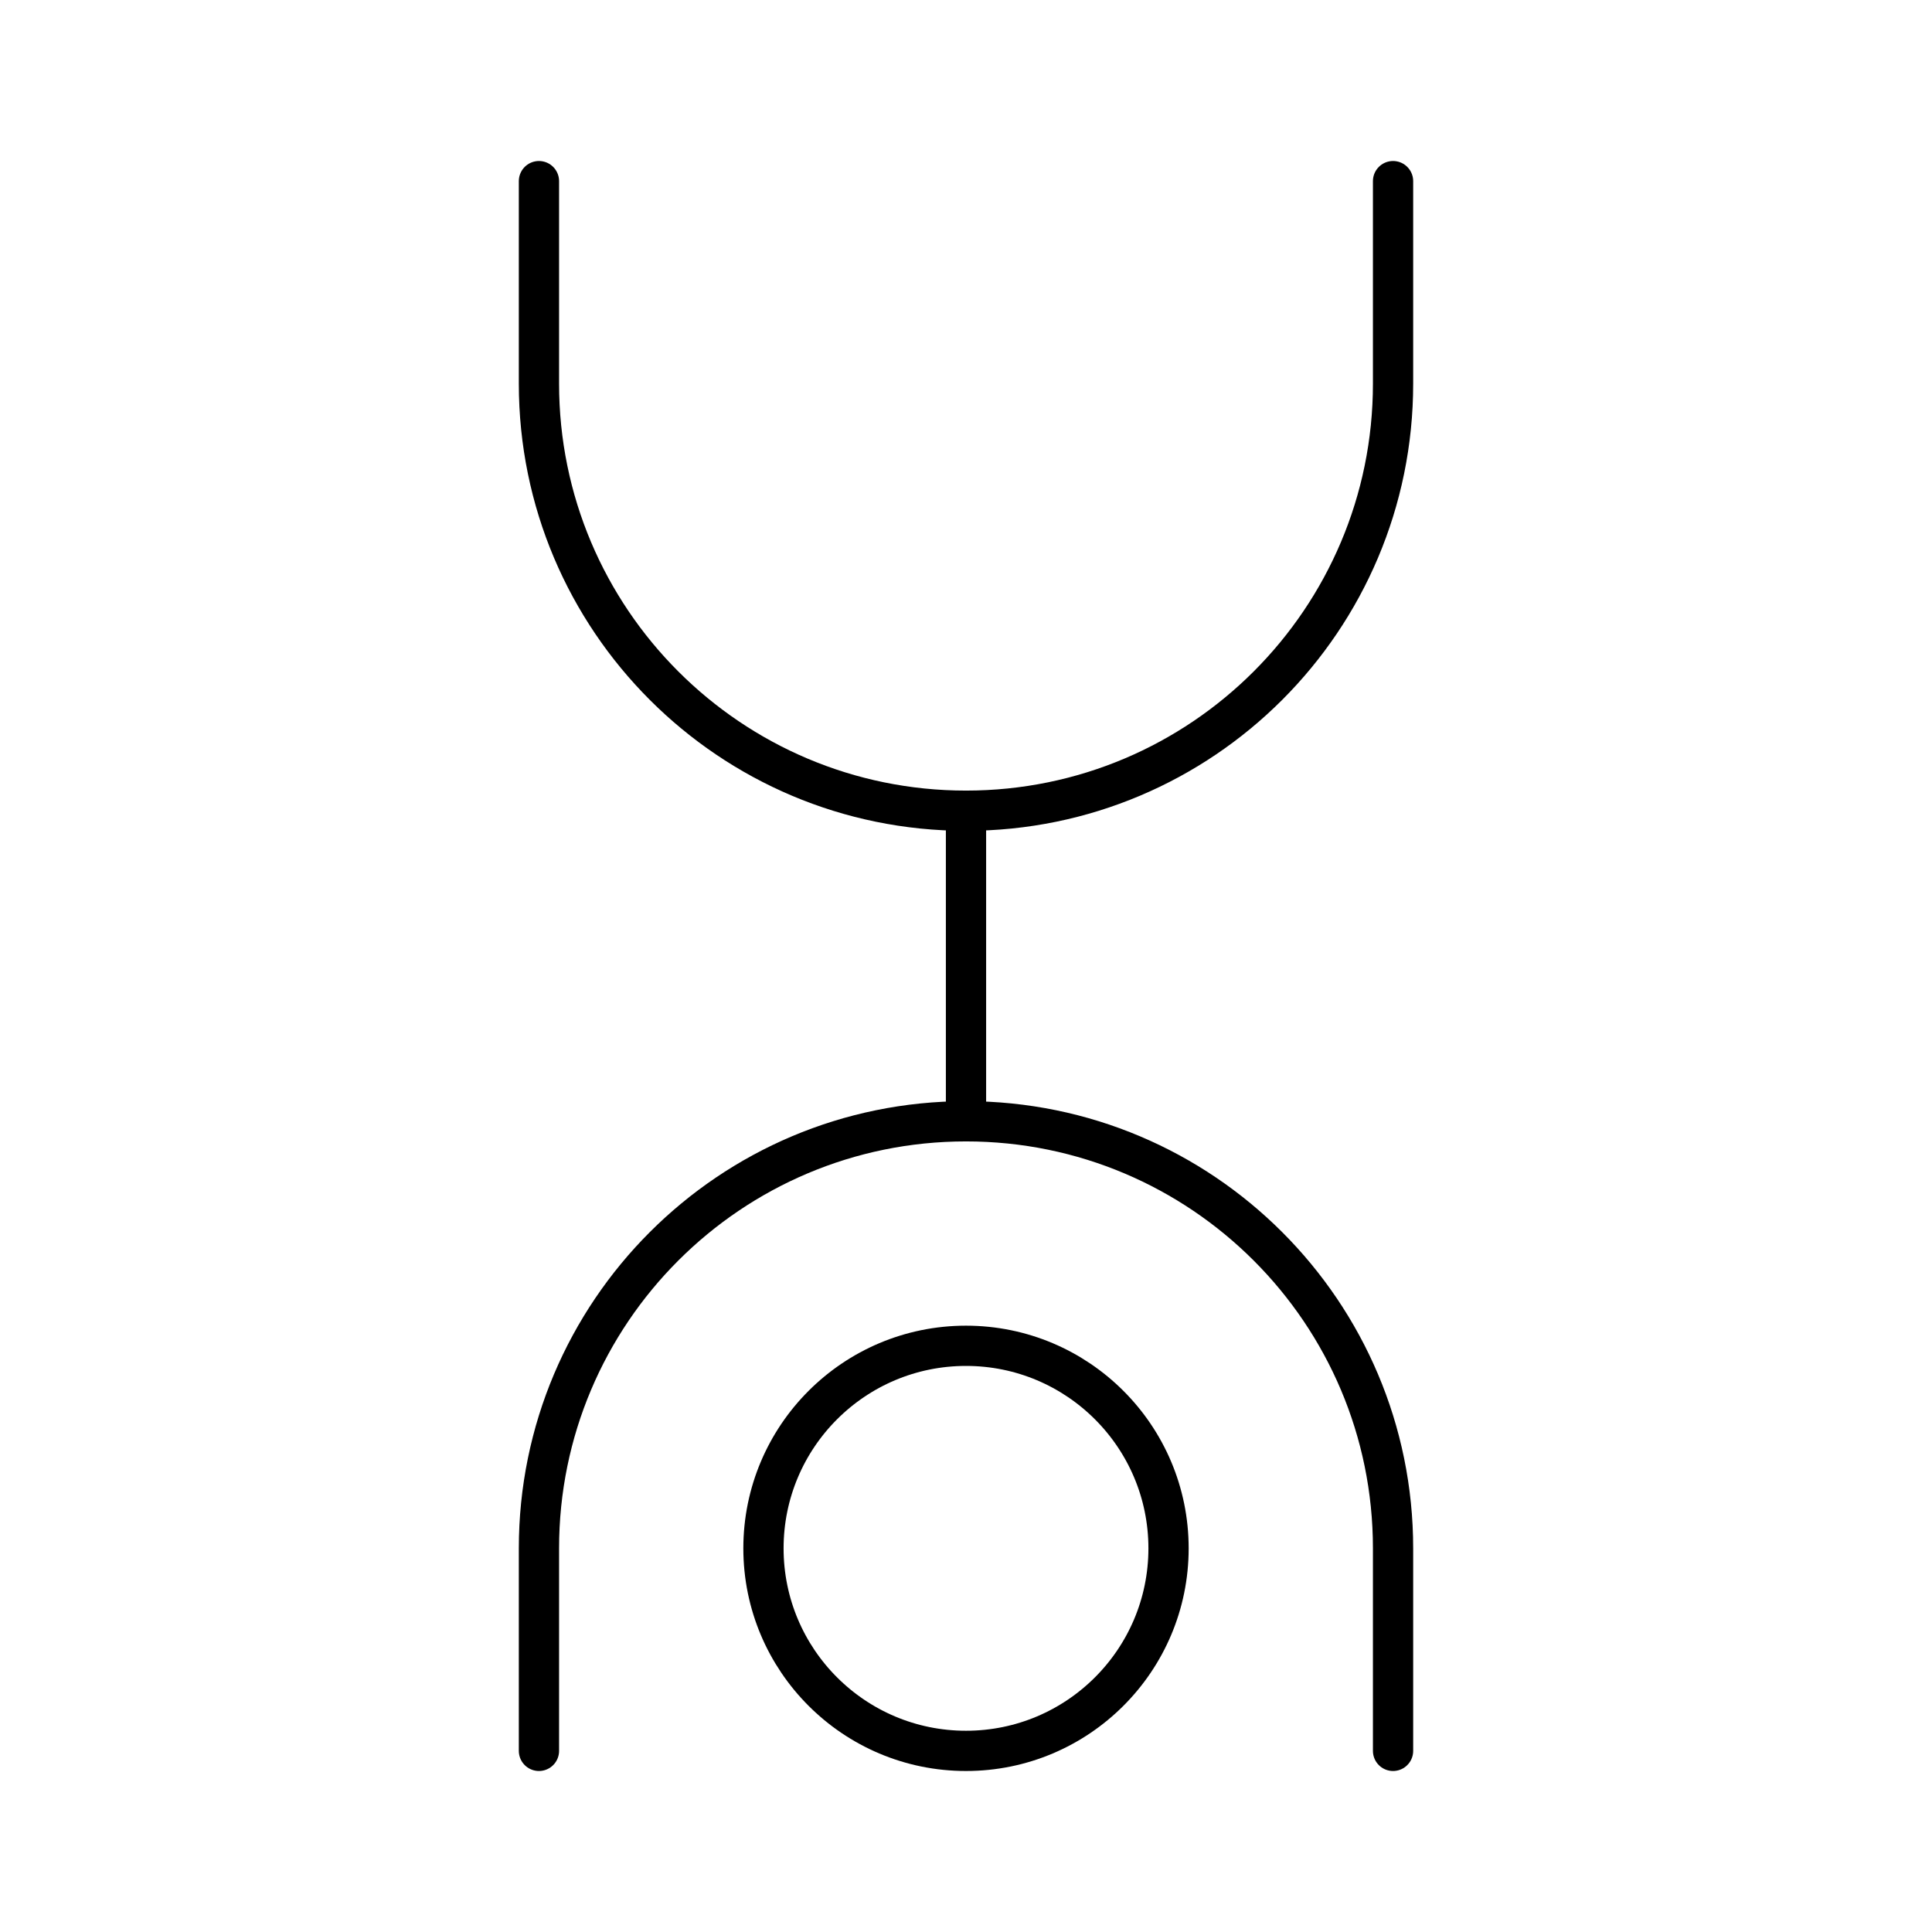 <?xml version="1.0" encoding="utf-8"?>
<!-- Generator: www.svgicons.com -->
<svg xmlns="http://www.w3.org/2000/svg" width="800" height="800" viewBox="0 0 48 48">
<circle cx="24" cy="38.468" r="5.032" fill="none" stroke="currentColor" stroke-linecap="round" stroke-linejoin="round"/><path fill="none" stroke="currentColor" stroke-linecap="round" stroke-linejoin="round" d="M13.39 43.5v-5.032c0-5.86 4.75-10.61 10.61-10.61s10.61 4.75 10.61 10.61V43.5m0-39v5.032c0 5.86-4.75 10.61-10.61 10.61s-10.61-4.75-10.61-10.61V4.5M24 27.858v-7.716"/>
</svg>